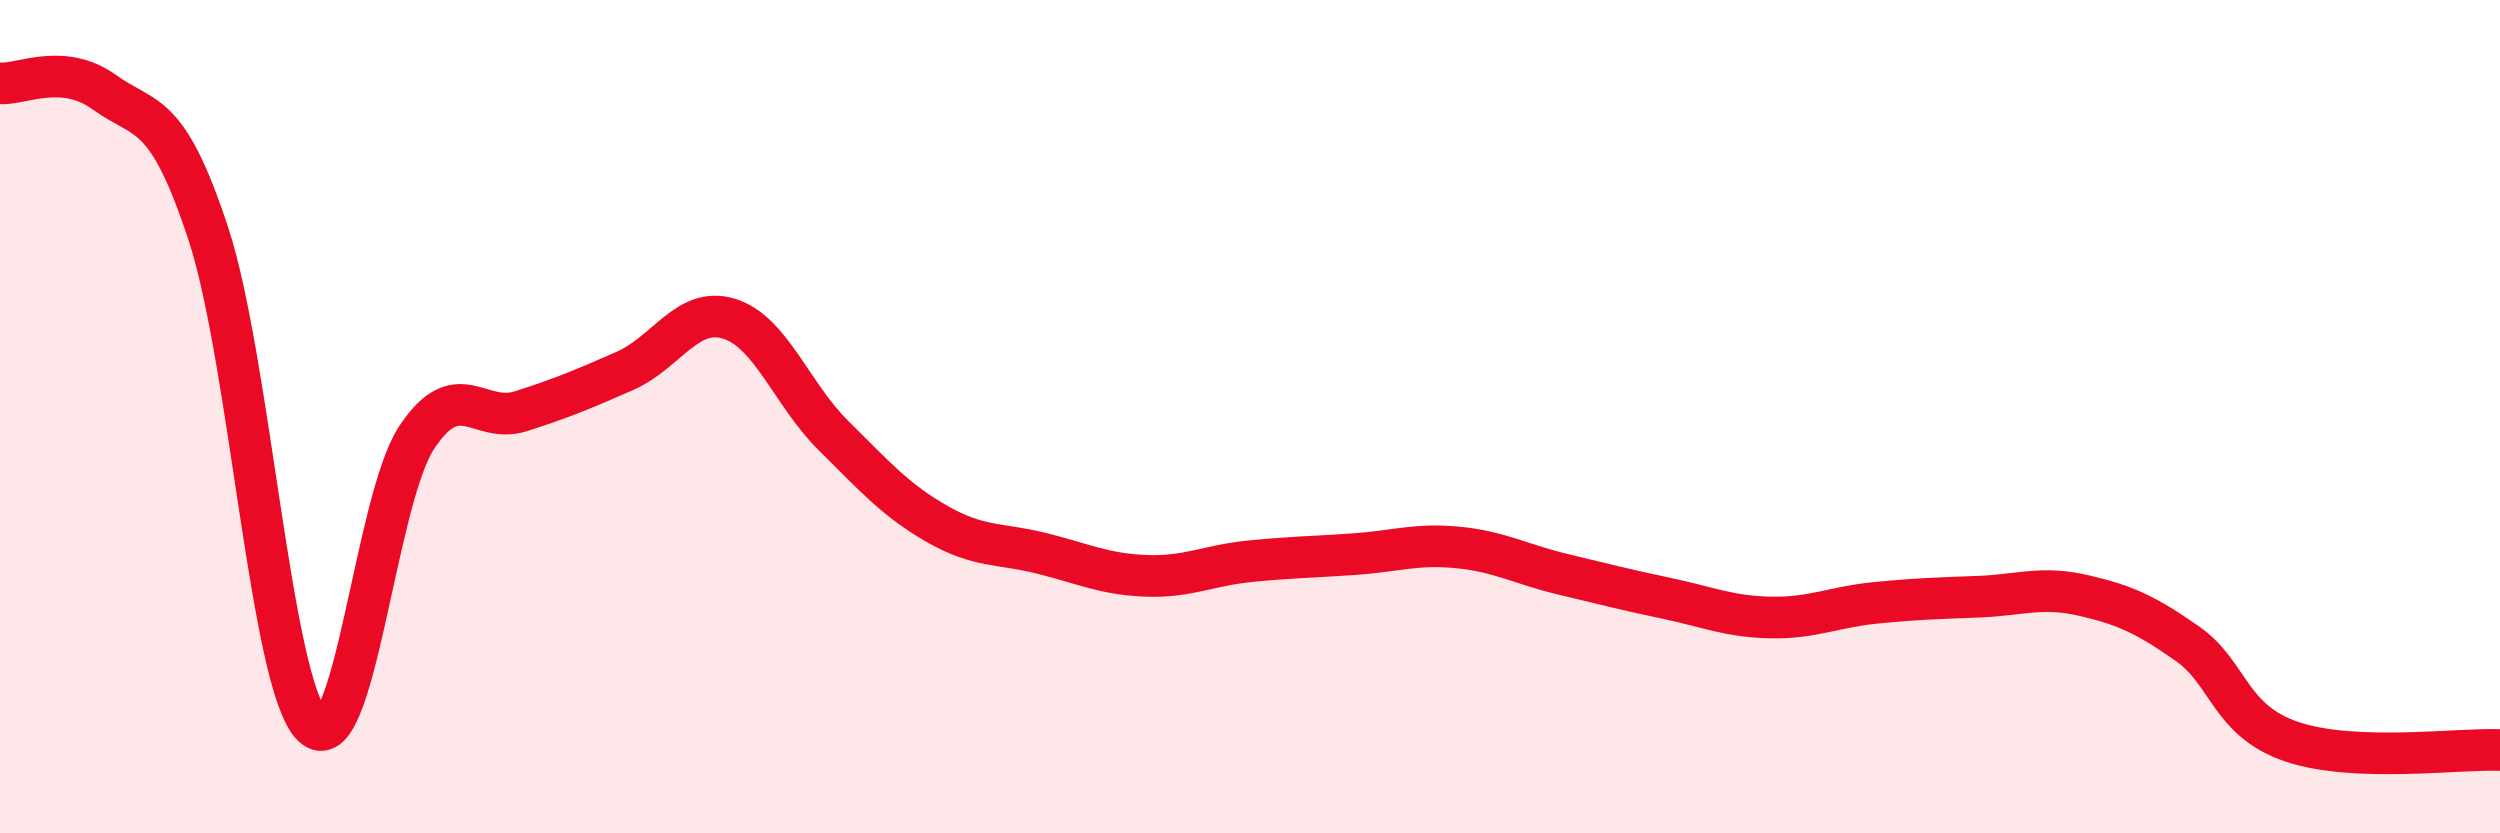 
    <svg width="60" height="20" viewBox="0 0 60 20" xmlns="http://www.w3.org/2000/svg">
      <path
        d="M 0,2 C 0.5,2.04 1.5,1.49 2.5,2.21 C 3.5,2.93 4,2.57 5,5.61 C 6,8.65 6.5,16.44 7.5,17.42 C 8.5,18.4 9,12.01 10,10.5 C 11,8.99 11.5,10.19 12.5,9.87 C 13.5,9.55 14,9.34 15,8.9 C 16,8.46 16.5,7.34 17.5,7.65 C 18.5,7.96 19,9.46 20,10.45 C 21,11.44 21.5,12.01 22.5,12.58 C 23.5,13.15 24,13.03 25,13.28 C 26,13.53 26.5,13.78 27.5,13.82 C 28.5,13.86 29,13.57 30,13.47 C 31,13.37 31.5,13.37 32.5,13.3 C 33.5,13.23 34,13.04 35,13.14 C 36,13.24 36.5,13.54 37.5,13.78 C 38.5,14.02 39,14.15 40,14.36 C 41,14.57 41.5,14.8 42.5,14.82 C 43.5,14.84 44,14.57 45,14.47 C 46,14.37 46.5,14.36 47.5,14.32 C 48.5,14.28 49,14.06 50,14.29 C 51,14.52 51.5,14.75 52.5,15.45 C 53.5,16.15 53.5,17.29 55,17.8 C 56.5,18.31 59,17.96 60,18L60 20L0 20Z"
        fill="#EB0A25"
        opacity="0.1"
        stroke-linecap="round"
        stroke-linejoin="round"
      />
      <path
        d="M 0,2 C 0.5,2.04 1.5,1.49 2.5,2.21 C 3.5,2.93 4,2.57 5,5.61 C 6,8.65 6.5,16.44 7.5,17.42 C 8.5,18.4 9,12.01 10,10.5 C 11,8.99 11.5,10.19 12.5,9.87 C 13.5,9.55 14,9.34 15,8.9 C 16,8.46 16.5,7.34 17.5,7.65 C 18.5,7.96 19,9.46 20,10.45 C 21,11.44 21.5,12.01 22.5,12.58 C 23.5,13.15 24,13.03 25,13.28 C 26,13.53 26.5,13.78 27.5,13.82 C 28.5,13.86 29,13.57 30,13.47 C 31,13.37 31.5,13.37 32.5,13.3 C 33.5,13.23 34,13.04 35,13.14 C 36,13.24 36.5,13.54 37.5,13.78 C 38.5,14.02 39,14.15 40,14.36 C 41,14.57 41.5,14.8 42.5,14.82 C 43.5,14.84 44,14.57 45,14.47 C 46,14.37 46.5,14.36 47.5,14.32 C 48.5,14.28 49,14.06 50,14.29 C 51,14.52 51.5,14.75 52.5,15.45 C 53.5,16.15 53.5,17.29 55,17.8 C 56.5,18.31 59,17.96 60,18"
        stroke="#EB0A25"
        stroke-width="1"
        fill="none"
        stroke-linecap="round"
        stroke-linejoin="round"
      />
    </svg>
  